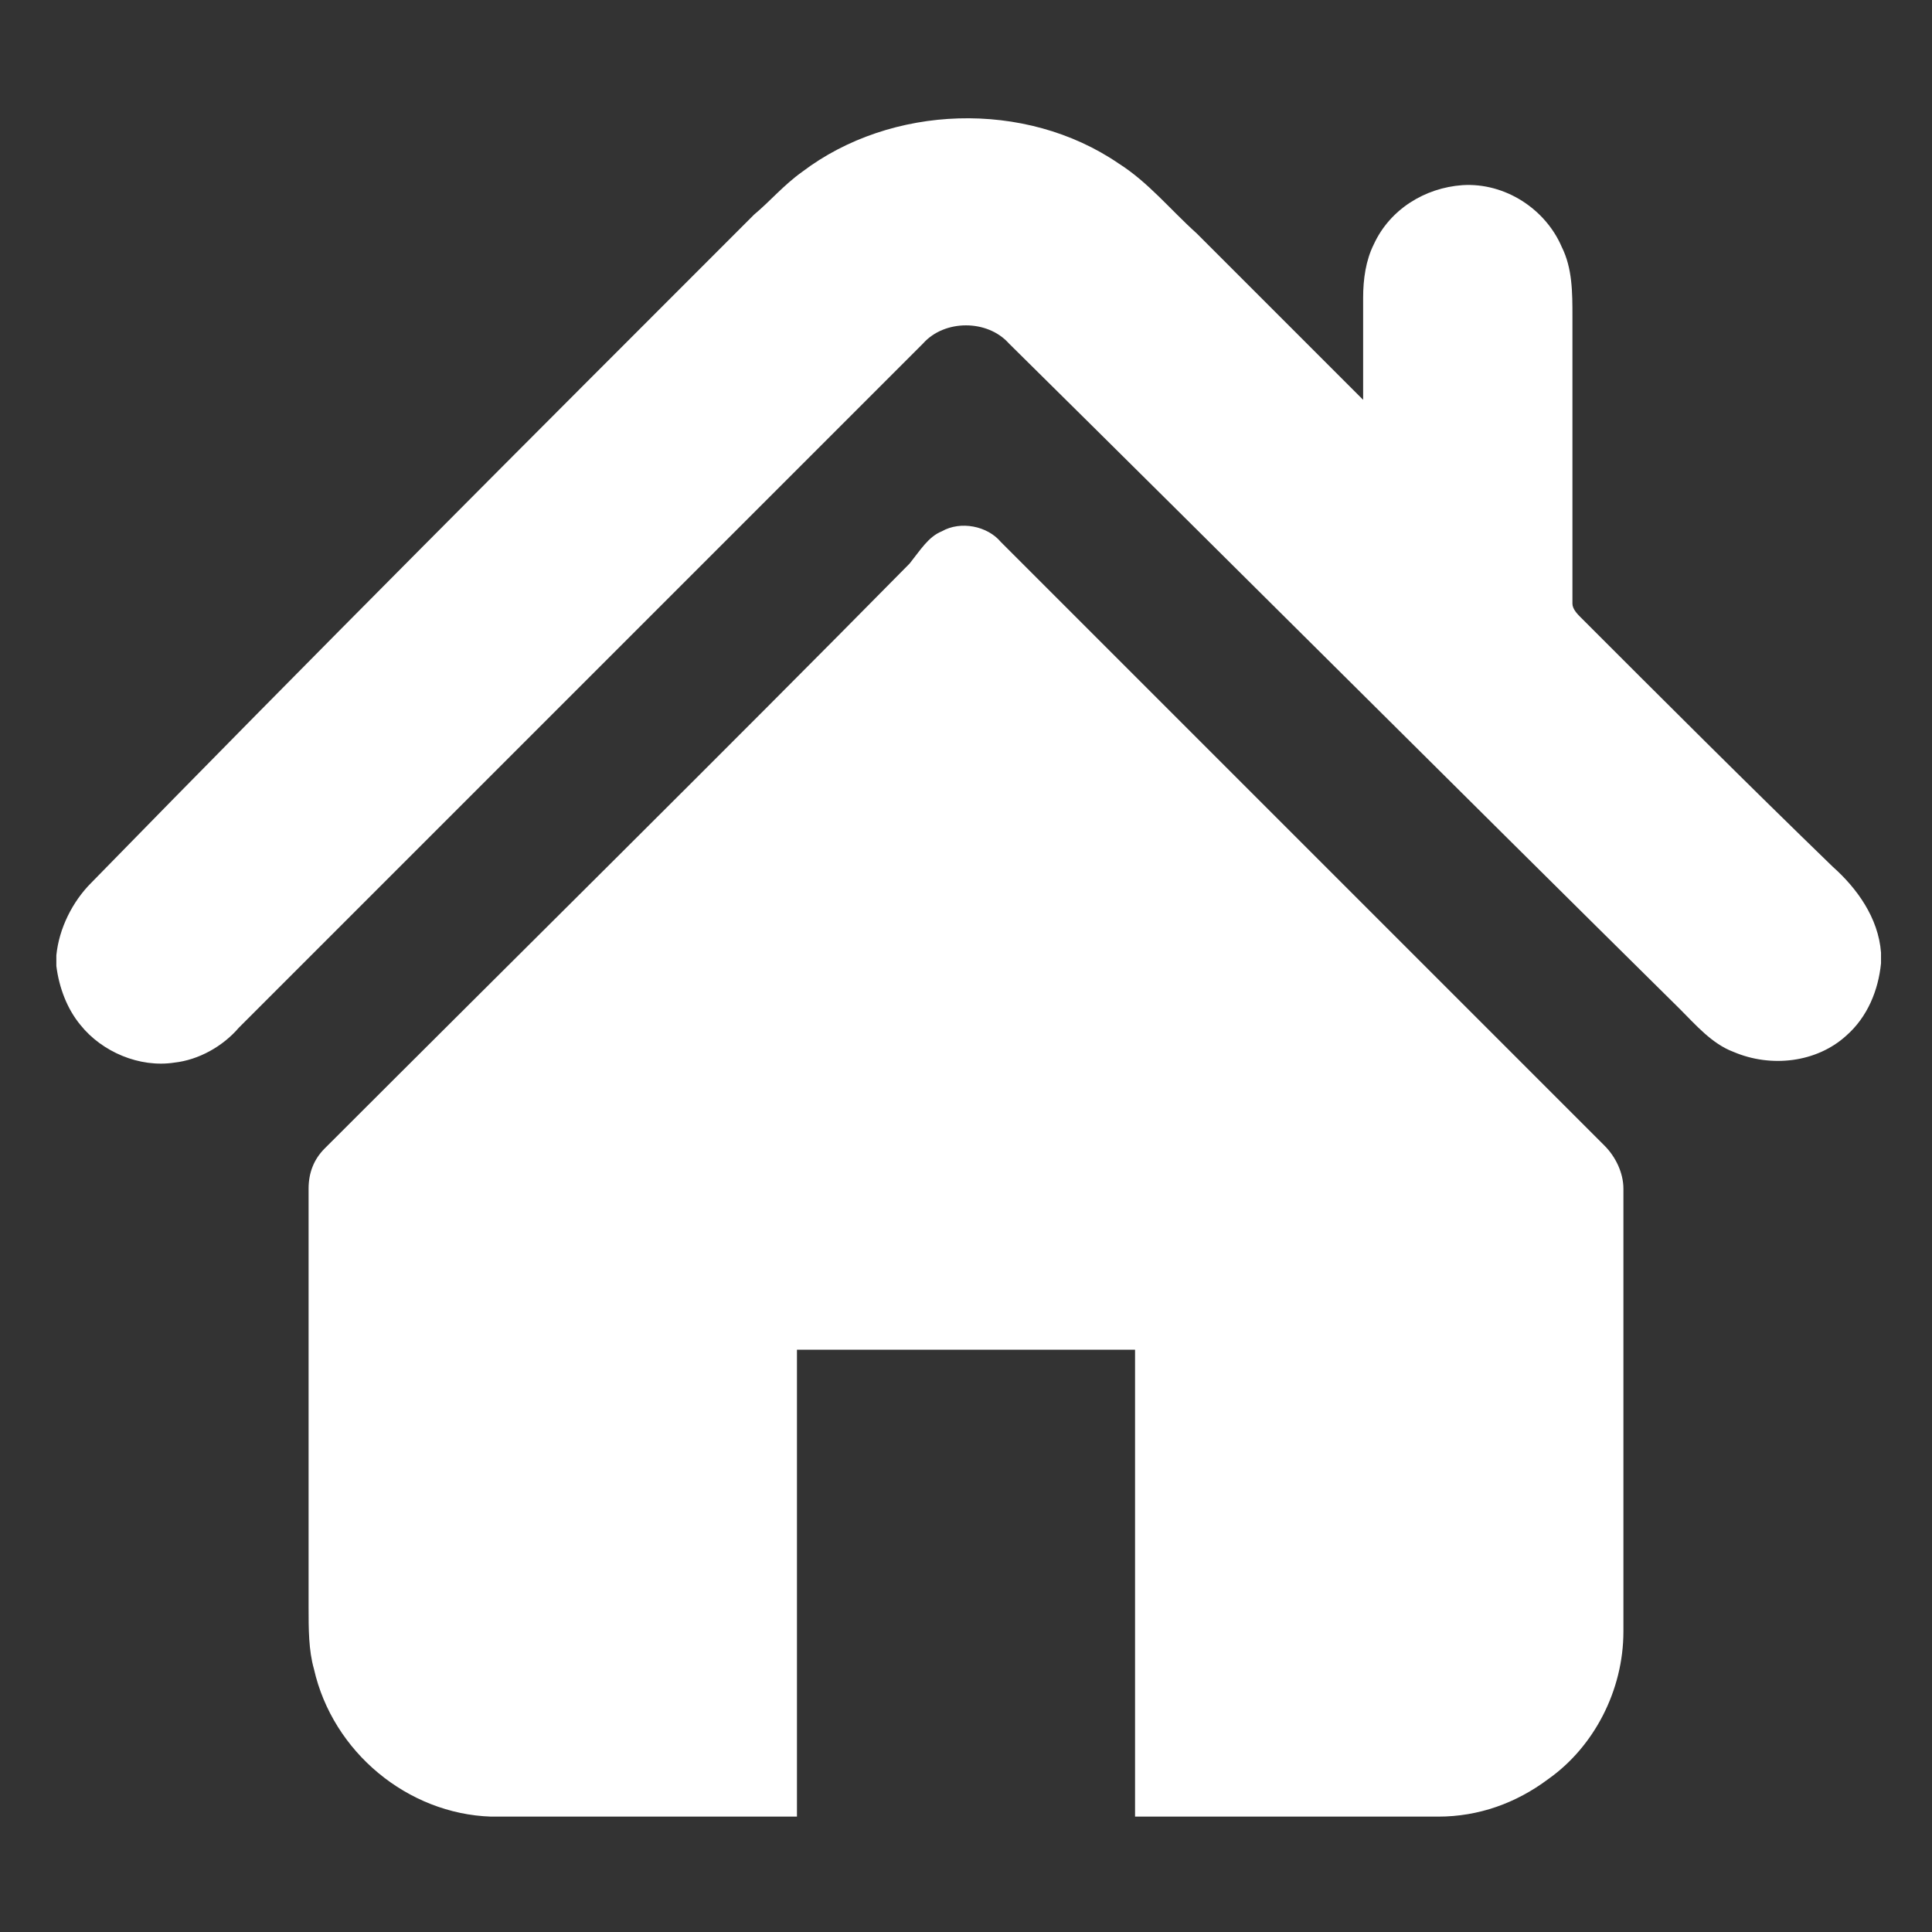 <svg xmlns="http://www.w3.org/2000/svg" xmlns:xlink="http://www.w3.org/1999/xlink" id="Layer_1" x="0px" y="0px" viewBox="0 0 72 72" style="enable-background:new 0 0 72 72;" xml:space="preserve"><rect x="0" y="0" width="72" height="72" fill="#333333" stroke="none"/><style type="text/css">	.st0{fill:#FFFFFF;}</style><g>	<path class="st0" d="M29.9,6.4c3.3-2.5,8.3-2.7,11.8-0.3c1.1,0.7,1.9,1.7,2.9,2.6c2.1,2.1,4.2,4.2,6.2,6.2c0-1.3,0-2.5,0-3.8   c0-0.7,0.1-1.4,0.4-2c0.6-1.3,1.9-2.1,3.3-2.2c1.6-0.1,3.1,0.9,3.7,2.3c0.4,0.8,0.4,1.7,0.4,2.6c0,3.6,0,7.2,0,10.7   c0,0.2,0.2,0.4,0.3,0.5c3.1,3.1,6.2,6.2,9.4,9.3c0.9,0.8,1.7,1.9,1.8,3.2v0.4c-0.1,1-0.5,2-1.3,2.7c-1.1,1-2.8,1.2-4.2,0.6   c-0.8-0.3-1.4-1-2-1.6C54.2,29.3,45.9,21,37.6,12.8c-0.8-0.9-2.4-0.9-3.2,0c-8.5,8.5-17,17-25.5,25.5c-0.6,0.7-1.5,1.2-2.4,1.3   c-1.3,0.2-2.7-0.4-3.5-1.4c-0.5-0.6-0.8-1.4-0.9-2.2v-0.4c0.1-1,0.6-2,1.3-2.7C11.6,24.5,19.8,16.3,28.1,8   C28.7,7.5,29.2,6.9,29.9,6.4z"></path>	<path class="st0" d="M35.1,19.8c0.7-0.4,1.7-0.2,2.2,0.4c7.5,7.5,15,15,22.5,22.5c0.4,0.4,0.7,1,0.7,1.6c0,5.5,0,11,0,16.5   c0,2.2-1.1,4.3-2.8,5.5c-1.2,0.9-2.6,1.4-4.1,1.4c-3.8,0-7.5,0-11.3,0c0-5.8,0-11.6,0-17.4c-4.2,0-8.4,0-12.6,0   c0,5.8,0,11.6,0,17.4c-3.8,0-7.6,0-11.4,0c-3.1-0.1-5.9-2.4-6.6-5.5c-0.2-0.7-0.2-1.5-0.2-2.3c0-5.2,0-10.4,0-15.6   c0-0.6,0.2-1.1,0.6-1.5c7.3-7.3,14.6-14.5,21.8-21.8C34.3,20.5,34.6,20,35.1,19.8z"></path></g></svg>